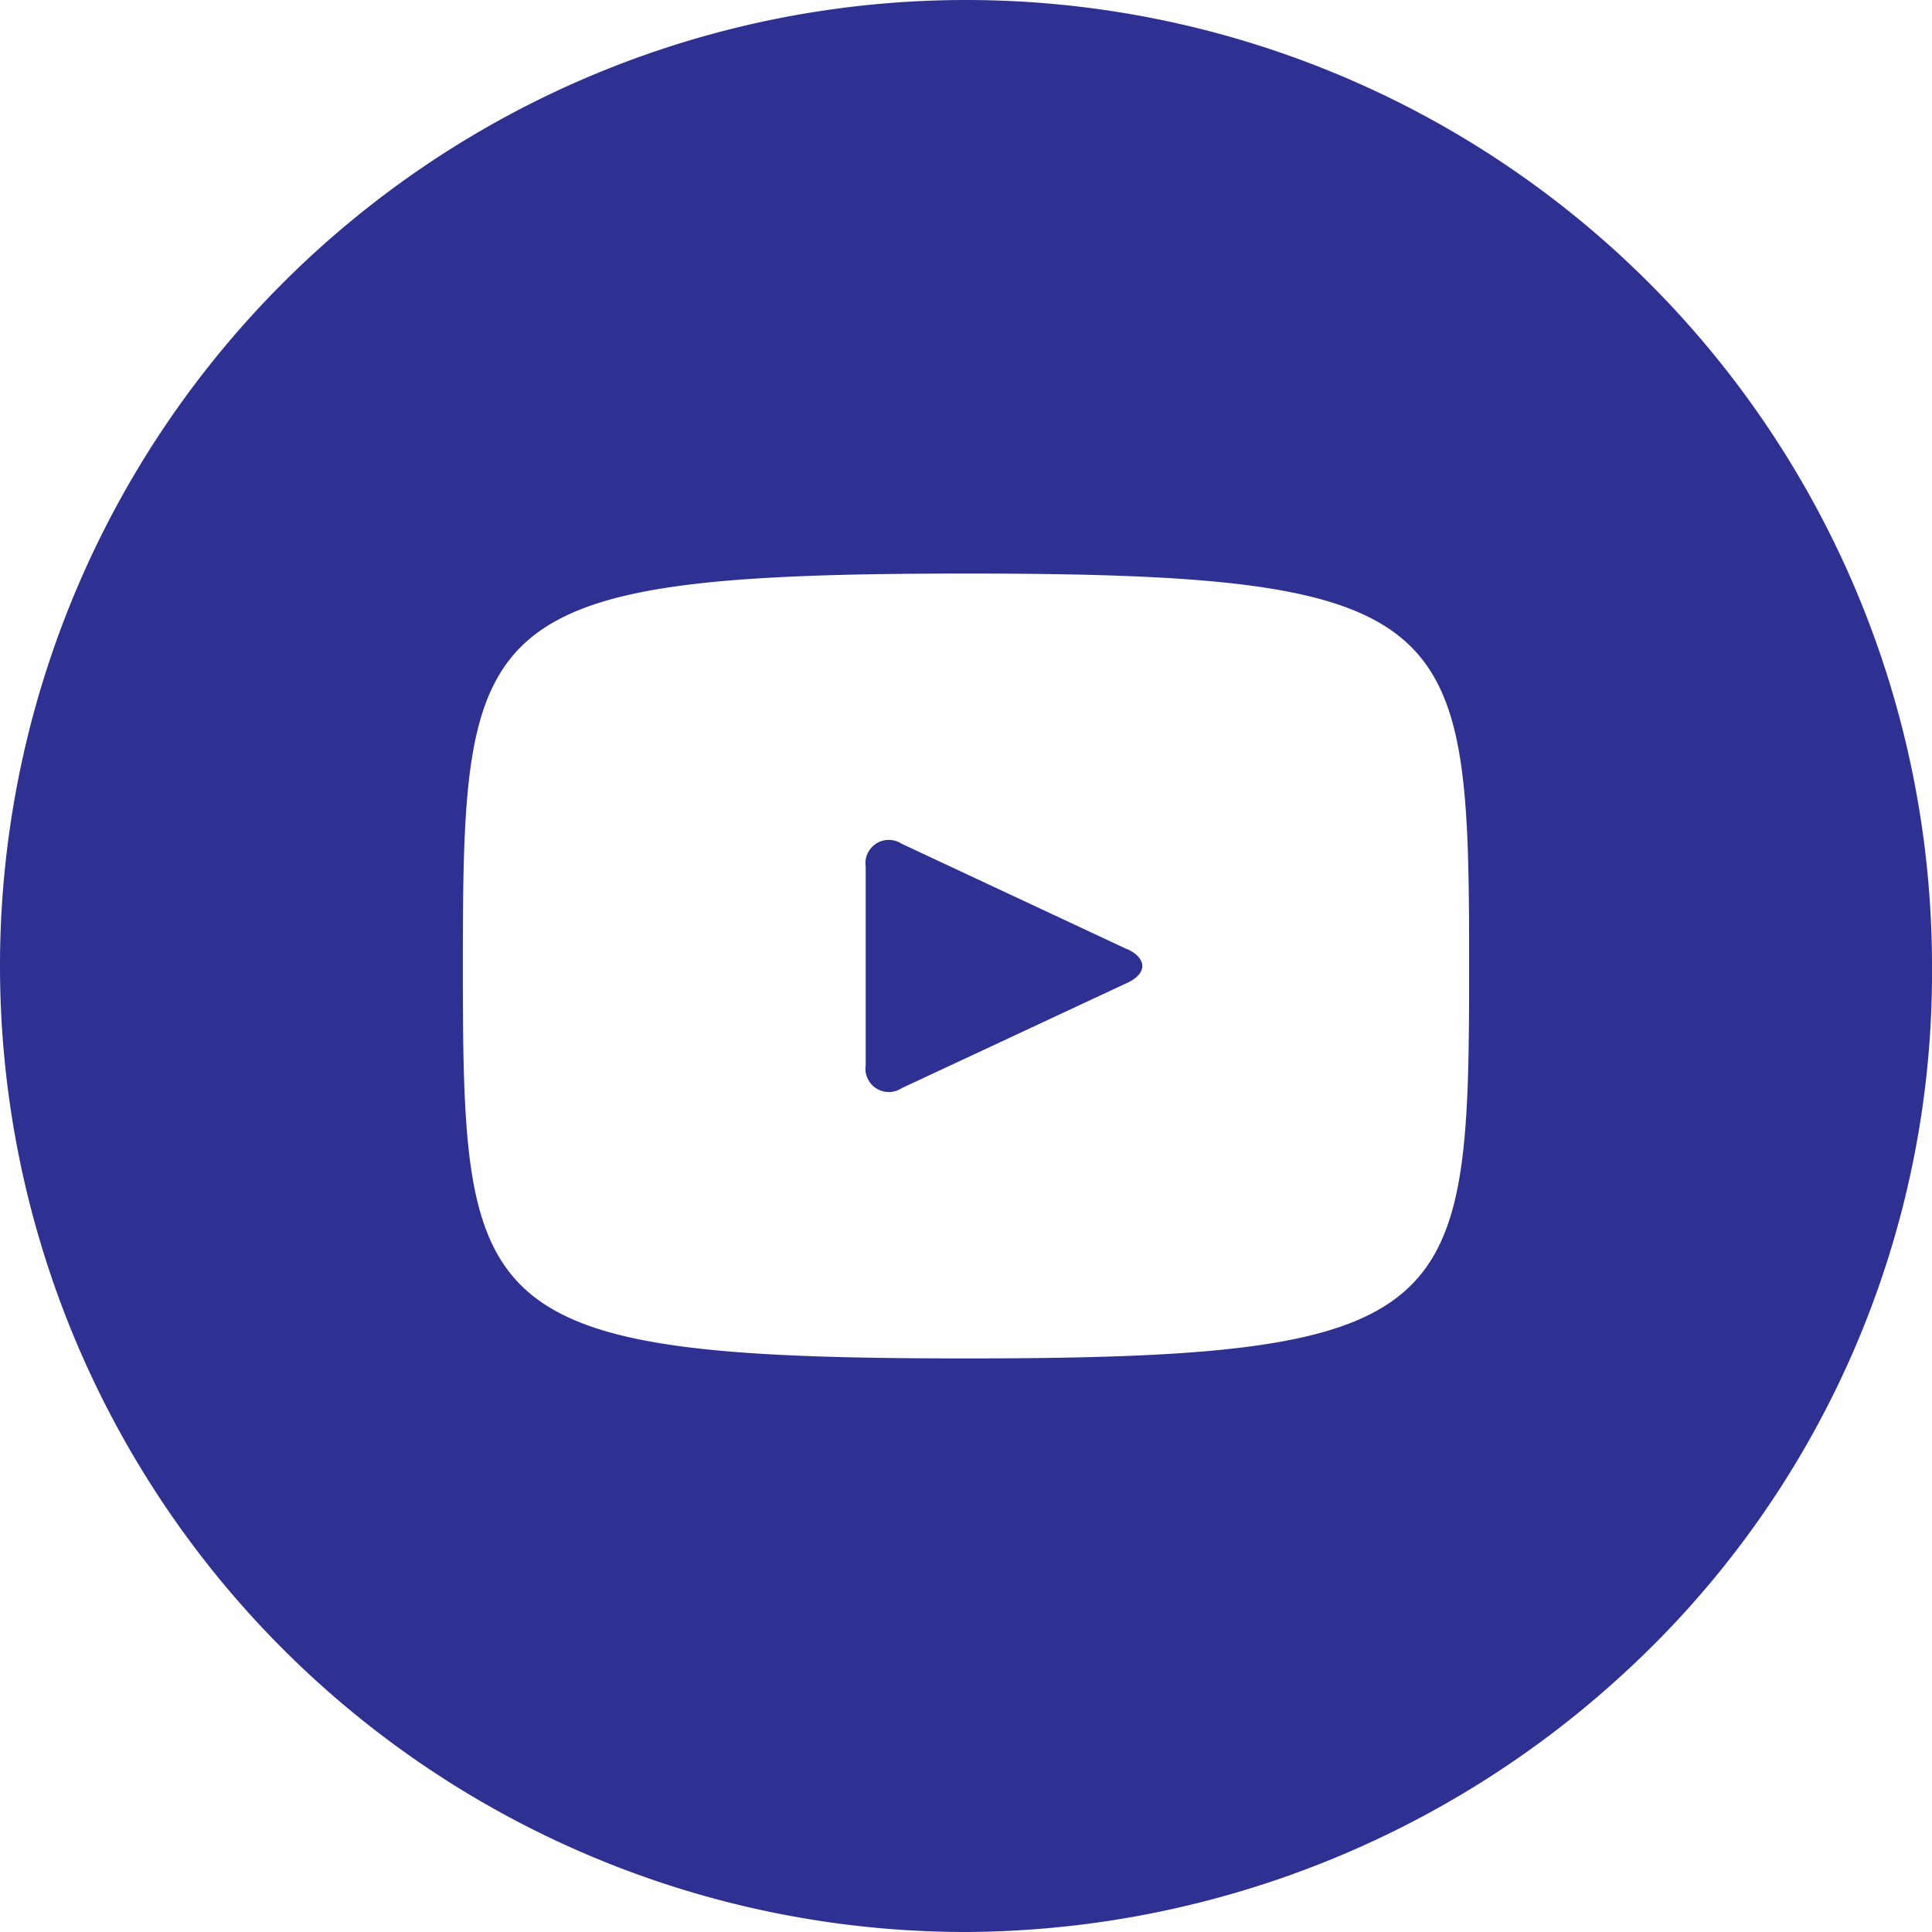 <svg xmlns="http://www.w3.org/2000/svg" width="24" height="24" viewBox="0 0 24 24">
  <path id="Path_23315" data-name="Path 23315" d="M14.4,12.191,11.6,10.881a.29.29,0,0,0-.446.285v2.467a.29.29,0,0,0,.446.285l2.806-1.31c.246-.115.246-.3,0-.417ZM12.4.4a12,12,0,0,0,0,24,12.143,12.143,0,0,0,8.147-3.19A11.807,11.807,0,0,0,24.4,12.4,12,12,0,0,0,12.4.4Zm0,16.875c-6.143,0-6.25-.554-6.25-4.875s.108-4.875,6.25-4.875,6.25.554,6.25,4.875S18.542,17.275,12.4,17.275Z" transform="translate(-0.4 -0.4)" fill="#2e3191"/>
</svg>
